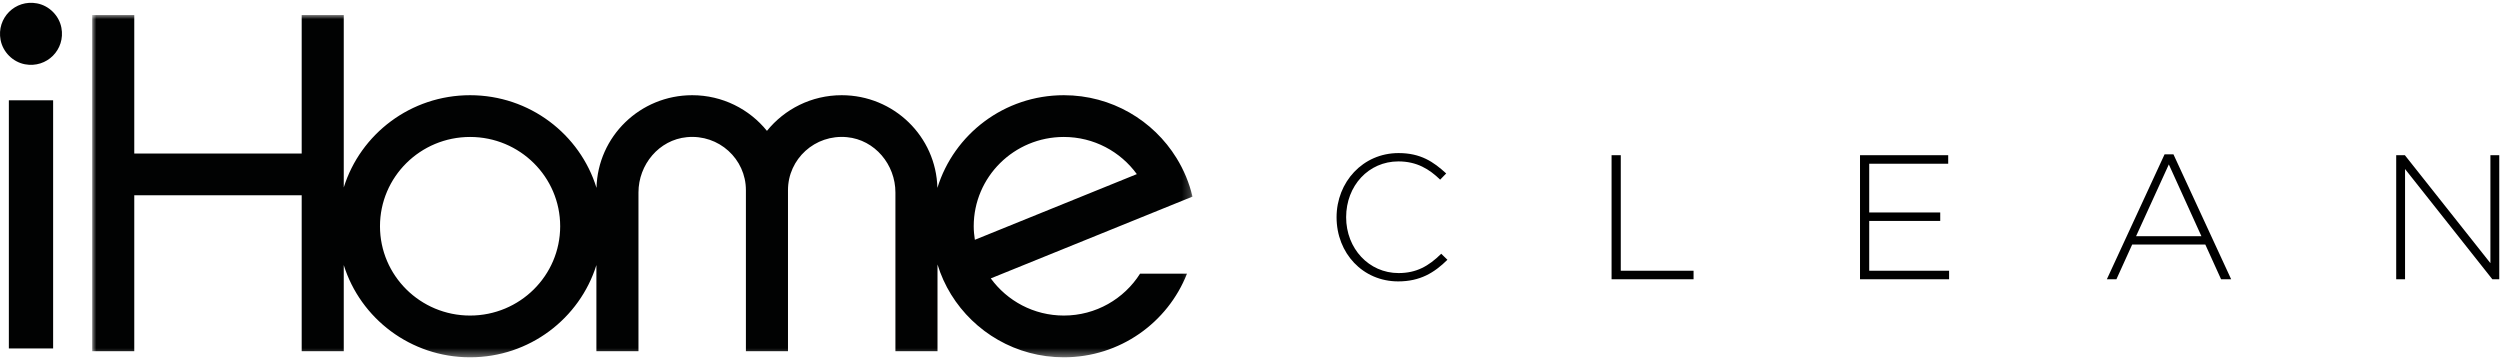<?xml version="1.0" encoding="UTF-8"?>
<svg width="304px" height="44px" viewBox="0 0 304 44" version="1.1" xmlns="http://www.w3.org/2000/svg" xmlns:xlink="http://www.w3.org/1999/xlink">
    <title>Logo</title>
    <defs>
        <polygon id="path-1" points="0 -1.33226763e-15 133.796 -1.33226763e-15 133.796 41.624 0 41.624"></polygon>
    </defs>
    <g id="Symbols" stroke="none" stroke-width="1" fill="none" fill-rule="evenodd">
        <g id="Header" transform="translate(-50, -28)">
            <g id="Logo" transform="translate(50, 28)">
                <g transform="translate(0, 0.342)" id="Group-7">
                    <g id="Group-3" transform="translate(11.21, 1.482)">
                        <mask id="mask-2" fill="white">
                            <use xlink:href="#path-1"></use>
                        </mask>
                        <g id="Clip-2"></g>
                        <path d="M107.194,25.688 C107.194,19.691 112.099,14.83 118.15,14.83 C121.81,14.83 125.042,16.615 127.029,19.349 L107.333,27.335 C107.25,26.797 107.194,26.249 107.194,25.688 L107.194,25.688 Z M45.951,36.547 C39.901,36.547 34.996,31.686 34.996,25.688 C34.996,19.691 39.901,14.83 45.951,14.83 C52.002,14.83 56.908,19.691 56.908,25.688 C56.908,31.686 52.002,36.547 45.951,36.547 L45.951,36.547 Z M127.422,31.454 C125.484,34.51 122.061,36.547 118.15,36.547 C114.491,36.547 111.259,34.762 109.269,32.029 L133.796,22.084 C133.403,20.4 132.737,18.825 131.853,17.392 C129.03,12.817 123.959,9.753 118.15,9.753 C110.909,9.753 104.789,14.499 102.777,21.022 C102.627,14.775 97.481,9.753 91.141,9.753 C87.461,9.753 84.186,11.448 82.051,14.089 C79.916,11.448 76.64,9.753 72.96,9.753 C66.621,9.753 61.476,14.775 61.325,21.021 C59.312,14.498 53.192,9.753 45.951,9.753 C38.73,9.753 32.621,14.471 30.591,20.968 L30.591,-0 L25.475,-0 L25.475,16.846 L5.117,16.846 L5.117,-0 L-7.09916278e-14,-0 L-7.09916278e-14,40.882 L5.117,40.882 L5.117,21.918 L25.475,21.918 L25.475,40.882 L30.591,40.882 L30.591,30.409 C32.621,36.905 38.73,41.624 45.951,41.624 C53.173,41.624 59.281,36.906 61.312,30.409 L61.312,40.882 L66.428,40.882 L66.428,21.577 C66.428,18.195 68.922,15.176 72.318,14.855 C76.214,14.486 79.491,17.512 79.492,21.296 L79.492,40.882 L84.609,40.882 L84.609,21.296 C84.61,17.512 87.888,14.486 91.784,14.855 C95.18,15.176 97.673,18.195 97.673,21.577 L97.673,40.882 L102.791,40.882 L102.791,30.335 C103.189,31.629 103.744,32.854 104.443,33.986 C107.269,38.561 112.342,41.624 118.15,41.624 C124.976,41.624 130.793,37.402 133.126,31.454 L127.422,31.454 Z" id="Fill-1" fill="#010202" mask="url(#mask-2)"></path>
                    </g>
                    <polygon id="Fill-4" fill="#010202" points="1.077 42.029 6.46 42.029 6.46 11.854 1.077 11.854"></polygon>
                    <path d="M4.506,0.07 C1.851,-0.434 -0.434,1.853 0.07,4.51 C0.349,5.986 1.555,7.193 3.031,7.474 C5.686,7.977 7.97,5.691 7.467,3.034 C7.187,1.558 5.981,0.349 4.506,0.07" id="Fill-6" fill="#010202"></path>
                </g>
                <path d="M170.021,34.218 C172.691,34.218 174.414,33.162 176.007,31.589 L175.253,30.856 C173.725,32.364 172.239,33.205 170.064,33.205 C166.467,33.205 163.69,30.231 163.69,26.416 C163.69,22.579 166.424,19.627 170.042,19.627 C172.303,19.627 173.811,20.575 175.124,21.846 L175.856,21.092 C174.306,19.67 172.755,18.614 170.064,18.614 C165.714,18.614 162.527,22.148 162.527,26.416 C162.527,30.791 165.714,34.218 170.021,34.218 Z M205.937,33.959 L205.937,32.925 L197.087,32.925 L197.087,18.872 L195.967,18.872 L195.967,33.959 L205.937,33.959 Z M237.009,33.959 L237.009,32.925 L227.297,32.925 L227.297,26.868 L235.932,26.868 L235.932,25.834 L227.297,25.834 L227.297,19.907 L236.901,19.907 L236.901,18.872 L226.177,18.872 L226.177,33.959 L237.009,33.959 Z M257.356,33.959 L259.273,29.735 L268.166,29.735 L270.083,33.959 L271.31,33.959 L264.29,18.764 L263.213,18.764 L256.193,33.959 L257.356,33.959 Z M267.692,28.722 L259.746,28.722 L263.73,19.993 L267.692,28.722 Z M292.454,33.959 L292.454,20.553 L303.071,33.959 L303.91,33.959 L303.91,18.872 L302.834,18.872 L302.834,31.998 L292.433,18.872 L291.378,18.872 L291.378,33.959 L292.454,33.959 Z" id="CLEAN" fill="#000000" fill-rule="nonzero"></path>
            </g>
        </g>
    </g>
</svg>